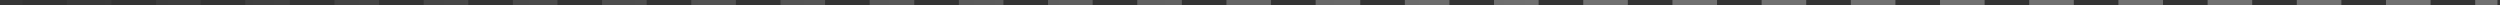 <?xml version="1.0" encoding="UTF-8"?> <svg xmlns="http://www.w3.org/2000/svg" width="498" height="1" viewBox="0 0 498 1" fill="none"><rect x="0" y="0" width="498" height="1" fill="#333333" stroke="none"/><path d="M4.442 0V1H0V0H4.442ZM22.21 0V1H13.326V0H22.21ZM39.977 0V1H31.094V0H39.977ZM57.745 0V1H48.861V0H57.745ZM75.514 0V1H66.63V0H75.514ZM93.281 0V1H84.397V0H93.281ZM111.049 0V1H102.165V0H111.049ZM128.817 0V1H119.933V0H128.817ZM146.585 0V1H137.701V0H146.585ZM164.353 0V1H155.469V0H164.353ZM182.12 0V1H173.236V0H182.12ZM199.889 0V1H191.005V0H199.889ZM217.656 0V1H208.772V0H217.656ZM235.424 0V1H226.54V0H235.424ZM253.192 0V1H244.308V0H253.192ZM270.96 0V1H262.076V0H270.96ZM288.728 0V1H279.844V0H288.728ZM306.495 0V1H297.611V0H306.495ZM324.264 0V1H315.38V0H324.264ZM342.031 0V1H333.147V0H342.031ZM359.799 0V1H350.915V0H359.799ZM377.567 0V1H368.684V0H377.567ZM395.335 0V1H386.451V0H395.335ZM413.103 0V1H404.219V0H413.103ZM430.871 0V1H421.986V0H430.871ZM448.639 0V1H439.755V0H448.639ZM466.406 0V1H457.522V0H466.406ZM484.175 0V1H475.29V0H484.175ZM497.5 0V1H493.059V0H497.5Z" fill="url(#paint0_linear_4464_3545)" fill-opacity="0.3"></path><defs><linearGradient id="paint0_linear_4464_3545" x1="-15" y1="1" x2="308" y2="1" gradientUnits="userSpaceOnUse"><stop stop-color="white" stop-opacity="0"></stop><stop offset="1" stop-color="white"></stop></linearGradient></defs></svg> 